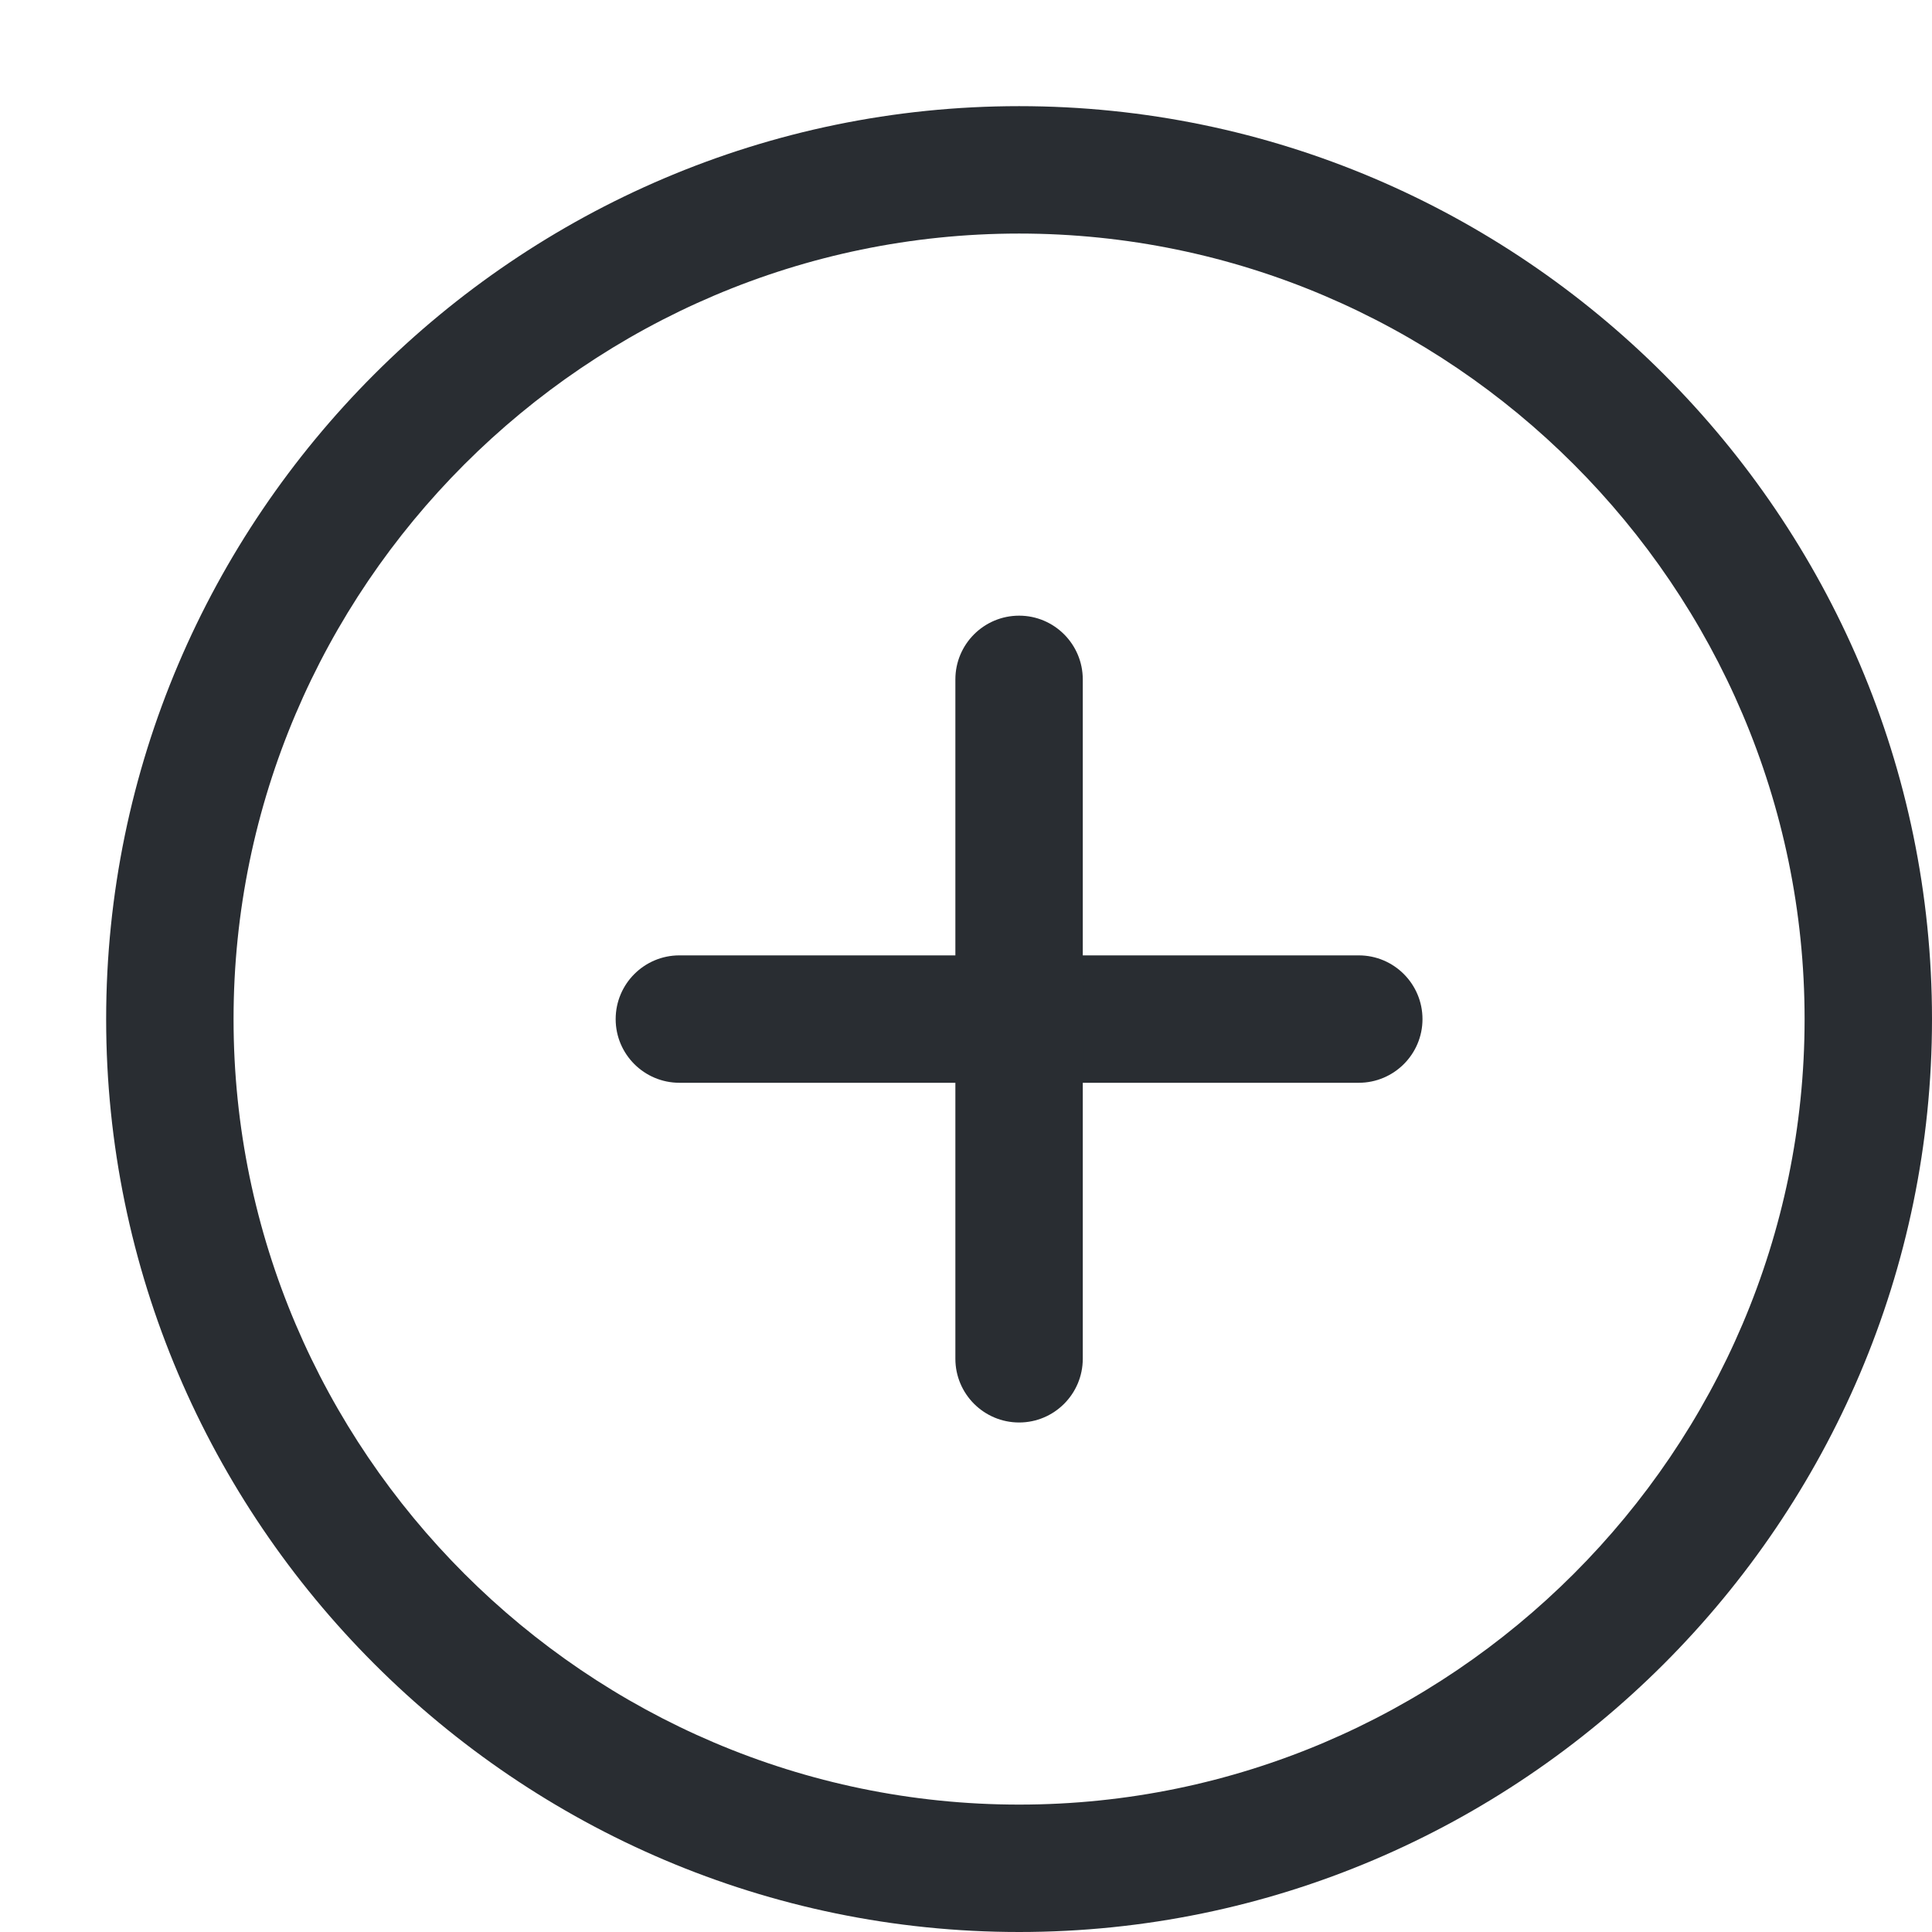 <svg xmlns="http://www.w3.org/2000/svg" xmlns:xlink="http://www.w3.org/1999/xlink" fill="none" version="1.1" width="18" height="18" viewBox="0 0 18 18"><g><g><path d="M9.495,18C14.174,18,18,14.174,18,9.495C18,9.495,16.813,9.495,16.813,9.495C16.813,13.518,13.518,16.813,9.495,16.813C9.495,16.813,9.495,18,9.495,18C9.495,18,9.495,18,9.495,18ZM18,9.495C18,4.815,14.174,0.989,9.495,0.989C9.495,0.989,9.495,2.176,9.495,2.176C13.518,2.176,16.813,5.471,16.813,9.495C16.813,9.495,18,9.495,18,9.495C18,9.495,18,9.495,18,9.495ZM9.495,0.989C4.815,0.989,0.989,4.815,0.989,9.495C0.989,9.495,2.176,9.495,2.176,9.495C2.176,5.471,5.471,2.176,9.495,2.176C9.495,2.176,9.495,0.989,9.495,0.989C9.495,0.989,9.495,0.989,9.495,0.989ZM0.989,9.495C0.989,14.174,4.815,18,9.495,18C9.495,18,9.495,16.813,9.495,16.813C5.471,16.813,2.176,13.518,2.176,9.495C2.176,9.495,0.989,9.495,0.989,9.495C0.989,9.495,0.989,9.495,0.989,9.495Z" fill="#292D32" fill-opacity="1"/></g><g><path d="M6.33,8.901C6.002,8.901,5.736,9.167,5.736,9.495C5.736,9.822,6.002,10.088,6.33,10.088C6.33,10.088,6.33,8.901,6.33,8.901C6.33,8.901,6.33,8.901,6.33,8.901ZM12.659,10.088C12.987,10.088,13.253,9.822,13.253,9.495C13.253,9.167,12.987,8.901,12.659,8.901C12.659,8.901,12.659,10.088,12.659,10.088C12.659,10.088,12.659,10.088,12.659,10.088ZM6.33,10.088C6.33,10.088,12.659,10.088,12.659,10.088C12.659,10.088,12.659,8.901,12.659,8.901C12.659,8.901,6.33,8.901,6.33,8.901C6.33,8.901,6.33,10.088,6.33,10.088C6.33,10.088,6.33,10.088,6.33,10.088Z" fill="#292D32" fill-opacity="1"/></g><g><path d="M8.901,12.659C8.901,12.987,9.167,13.253,9.495,13.253C9.822,13.253,10.088,12.987,10.088,12.659C10.088,12.659,8.901,12.659,8.901,12.659C8.901,12.659,8.901,12.659,8.901,12.659ZM10.088,6.33C10.088,6.002,9.822,5.736,9.495,5.736C9.167,5.736,8.901,6.002,8.901,6.33C8.901,6.33,10.088,6.33,10.088,6.33C10.088,6.33,10.088,6.33,10.088,6.33ZM10.088,12.659C10.088,12.659,10.088,6.33,10.088,6.33C10.088,6.33,8.901,6.33,8.901,6.33C8.901,6.33,8.901,12.659,8.901,12.659C8.901,12.659,10.088,12.659,10.088,12.659C10.088,12.659,10.088,12.659,10.088,12.659Z" fill="#292D32" fill-opacity="1"/></g><g style="opacity:0;"></g></g></svg>